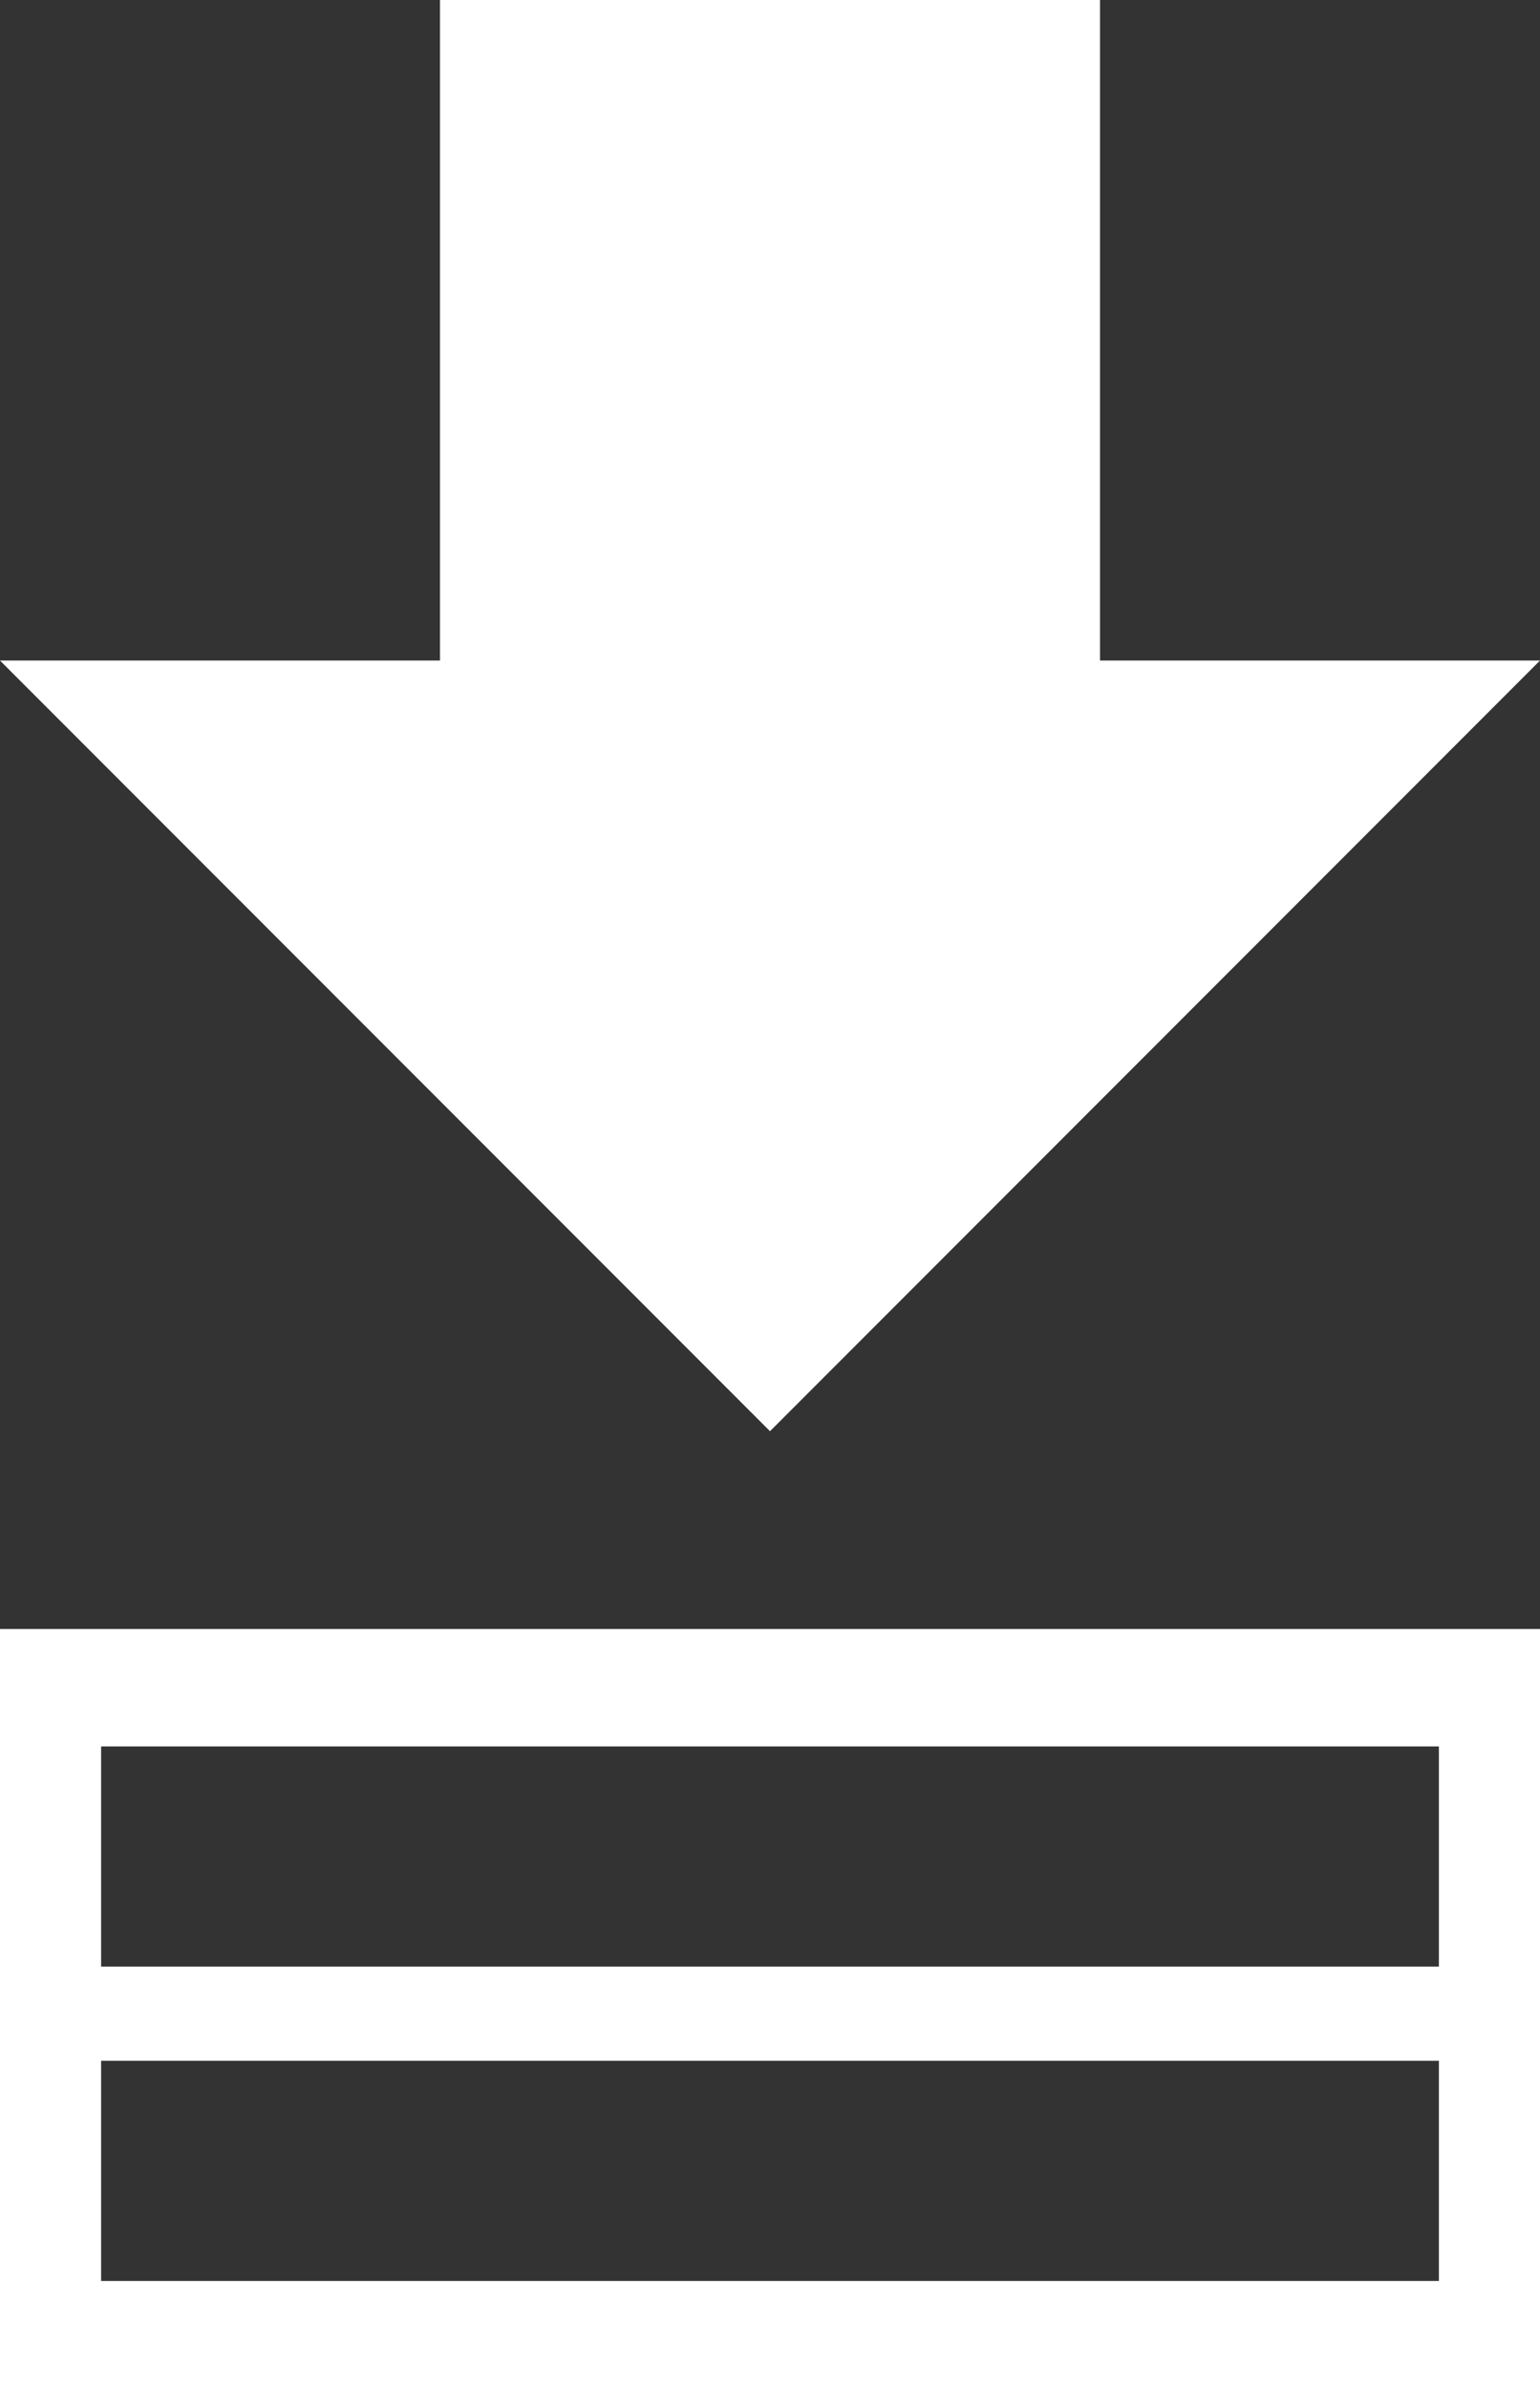 <?xml version="1.0" encoding="UTF-8" standalone="no"?>
<svg
   xmlns:dc="http://purl.org/dc/elements/1.1/"
   xmlns:cc="http://creativecommons.org/ns#"
   xmlns:rdf="http://www.w3.org/1999/02/22-rdf-syntax-ns#"
   xmlns:svg="http://www.w3.org/2000/svg"
   xmlns="http://www.w3.org/2000/svg"
   version="1.1"
   id="Capa_1"
   x="0px"
   y="0px"
   width="421.647"
   height="653.572"
   viewBox="0 0 357 553.366"
   xml:space="preserve"><rect x="0" y="0" width="357" height="553.366" fill="#333333" stroke="none"/><defs /><path
     id="path3792"
     style="fill:#ffffff;stroke-width:1.036"
     d="M 23.44,477.329 H 333.56 v 50.999 H 23.44 Z m 0,-72.814 H 333.56 v 50.999 H 23.44 Z M 2.876e-5,377.32 V 553.366 H 357 V 377.32 Z" /><path
     style="fill:#ffffff"
     d="M 357,153 H 255 V 0 H 102 V 153 H 0 l 178.5,178.5 z"
     id="path3786" /></svg>